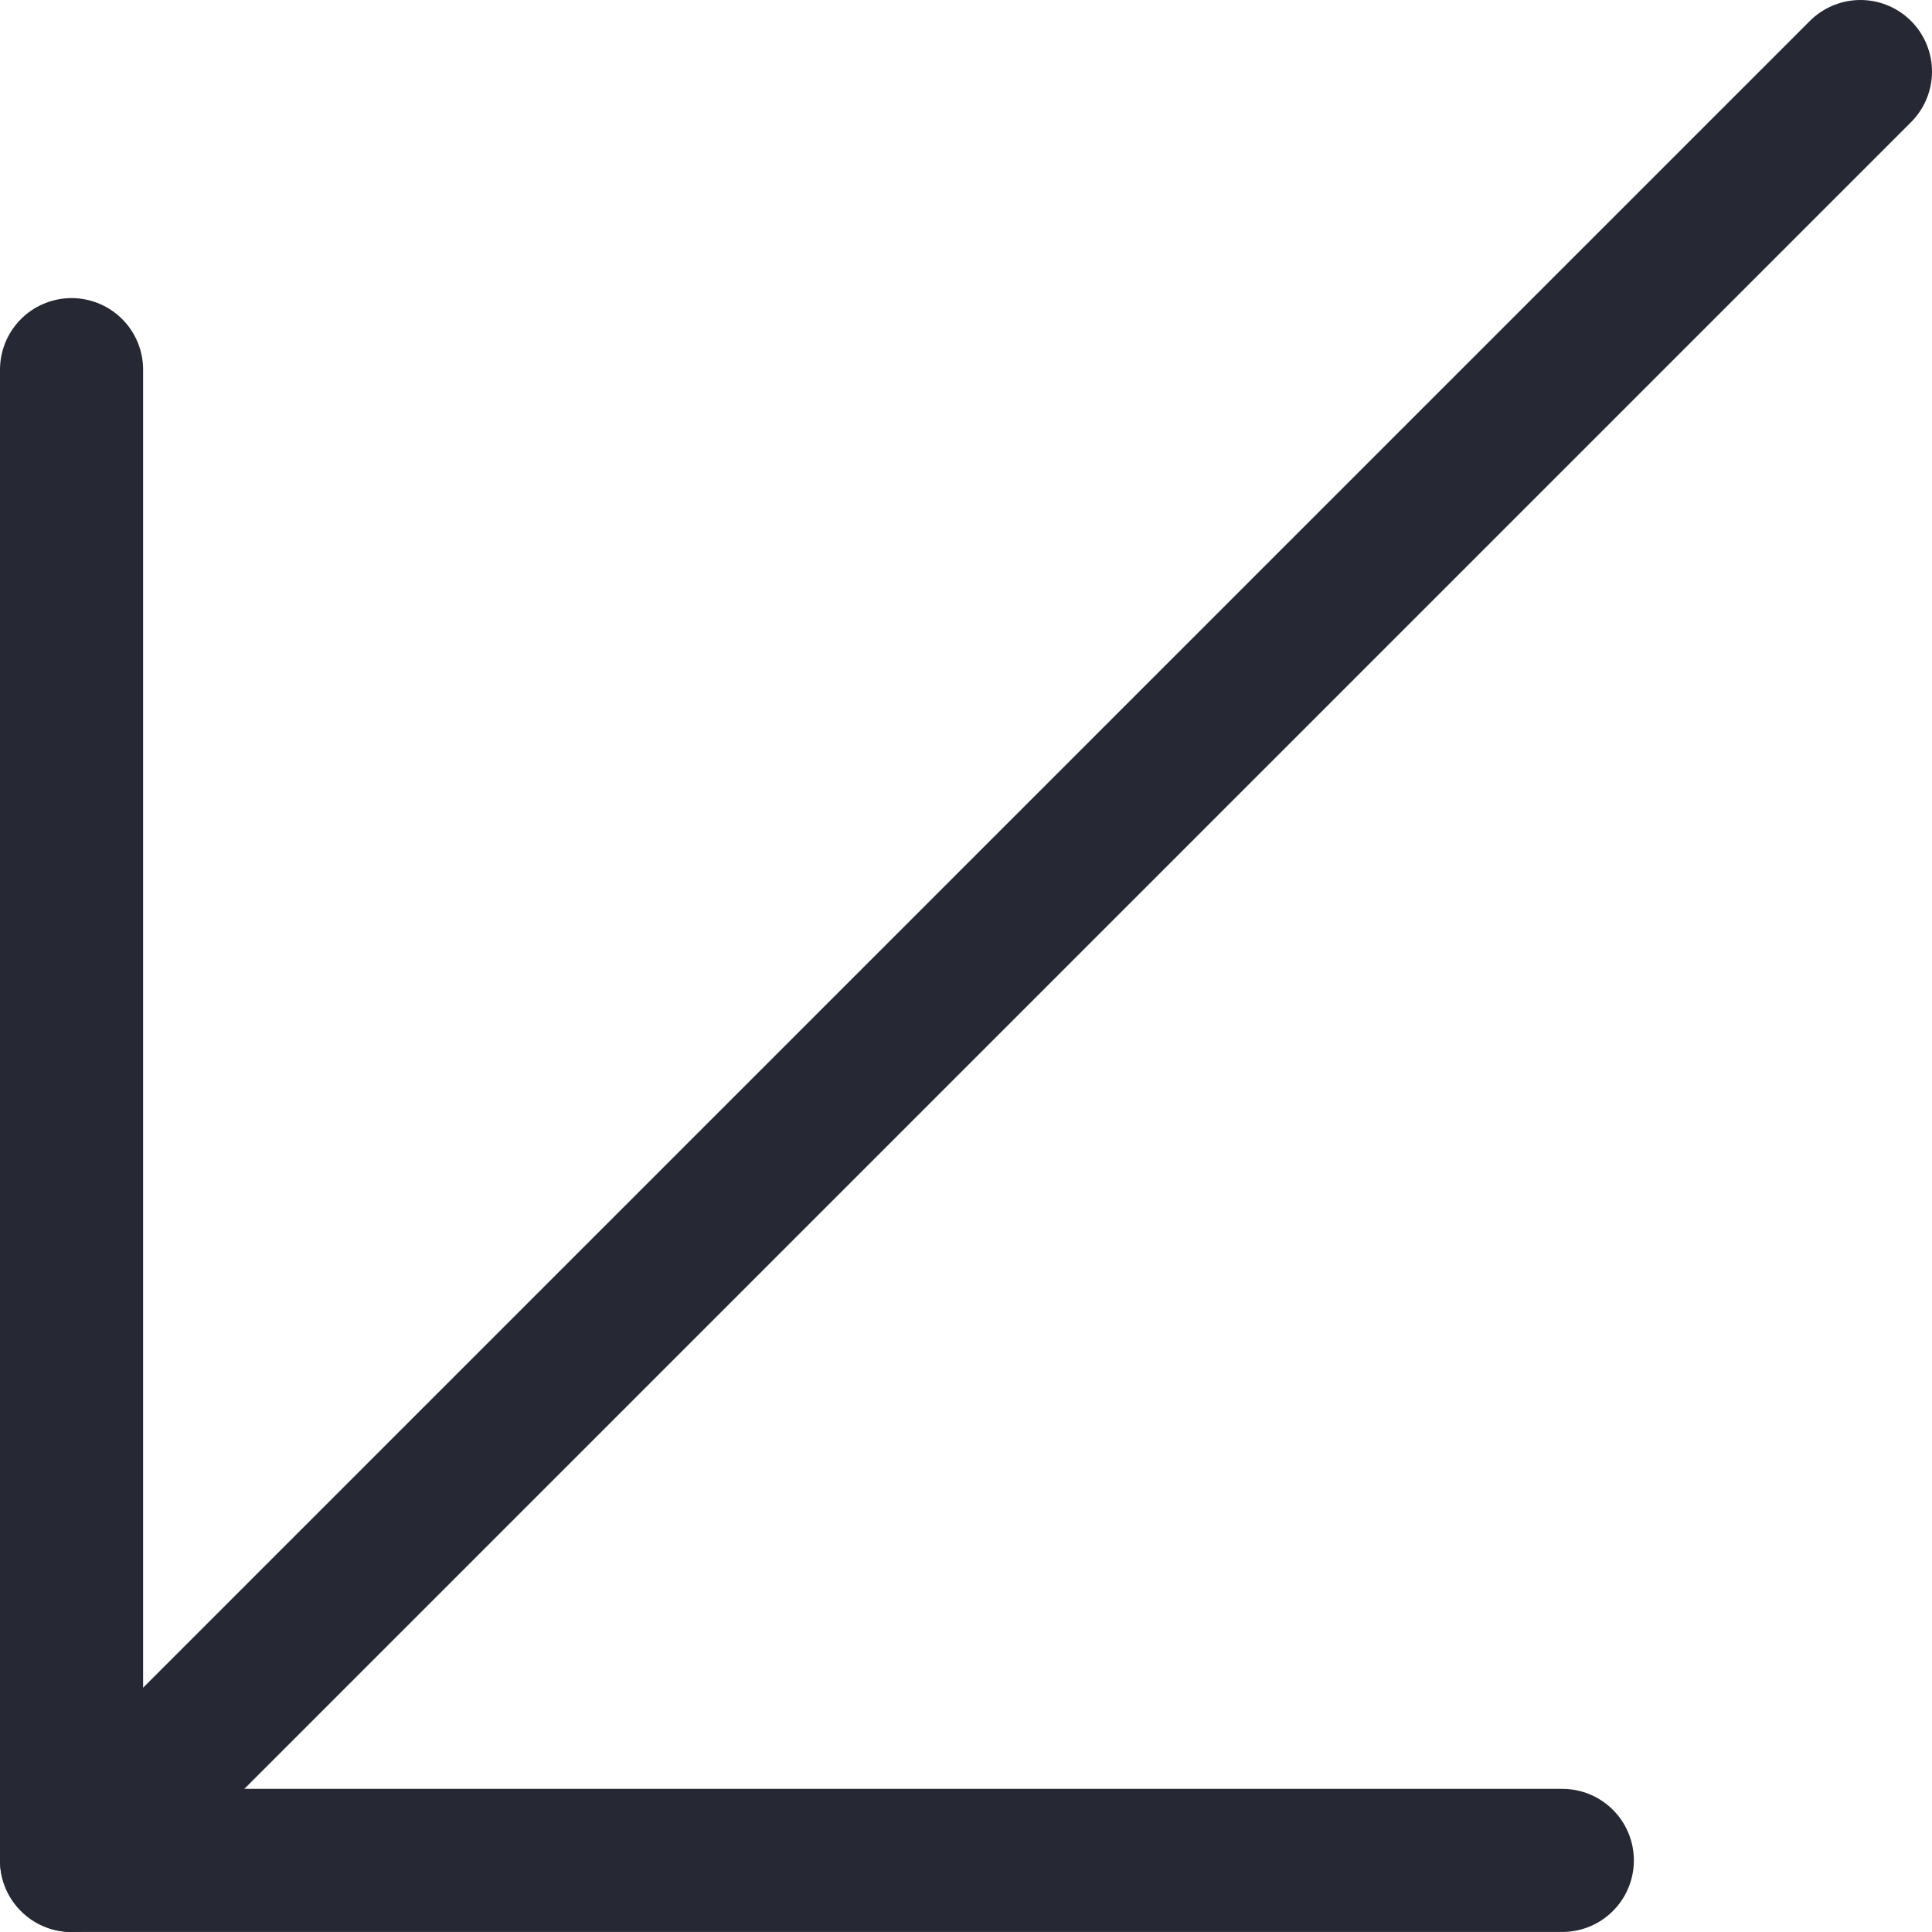 <svg width="54" height="54" viewBox="0 0 54 54" fill="none" xmlns="http://www.w3.org/2000/svg">
<path d="M2 52L52 2" stroke="#262933" stroke-width="4" stroke-linecap="round" stroke-linejoin="round"/>
<path d="M2 10.332L2 51.999H43.667" stroke="#262933" stroke-width="4" stroke-linecap="round" stroke-linejoin="round"/>
</svg>

